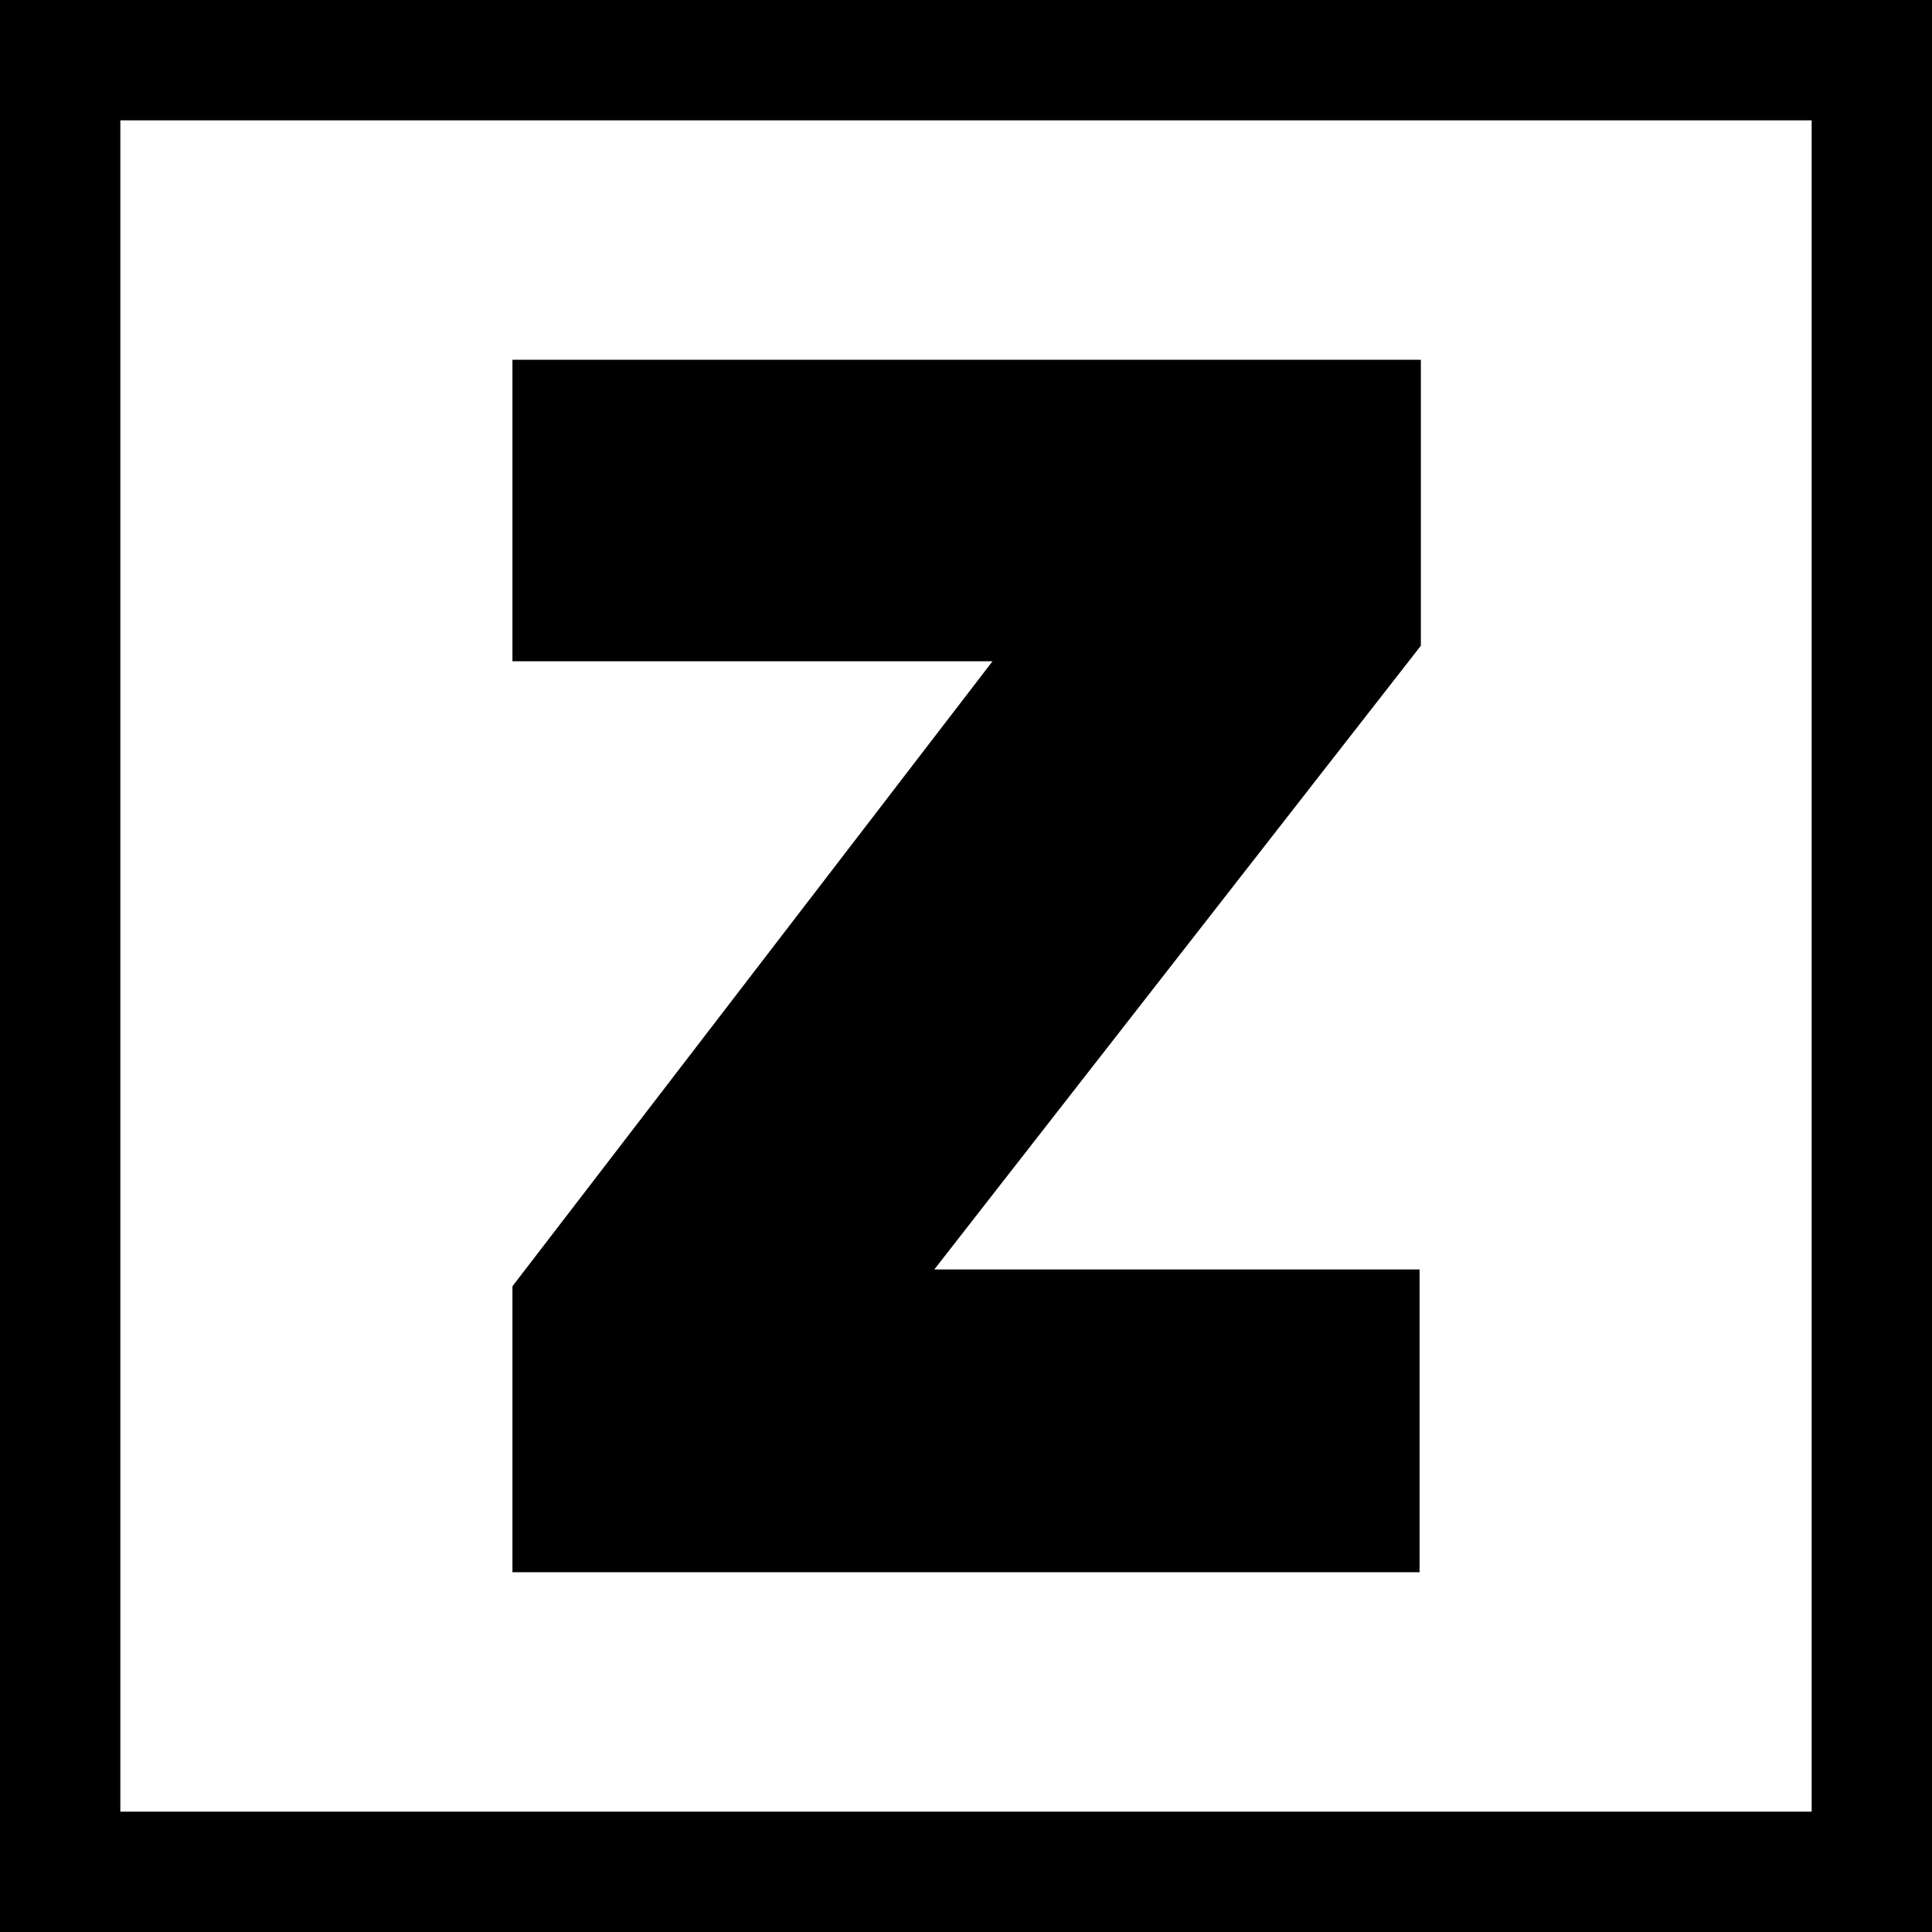 <?xml version="1.0" encoding="UTF-8"?>
<svg data-bbox="0 0 14.93 14.93" viewBox="0 0 14.93 14.93" xmlns="http://www.w3.org/2000/svg" data-type="shape">
    <g>
        <path d="M7.21 9.81h3.76v2.34H3.96V9.94l3.71-4.83H3.96V2.78h7.02v2.21L7.22 9.81Z"/>
        <path d="M14 14H.93V.93H14v12.29h.93V0H0v14.93h14.93V12.9H14V14z"/>
    </g>
</svg>
